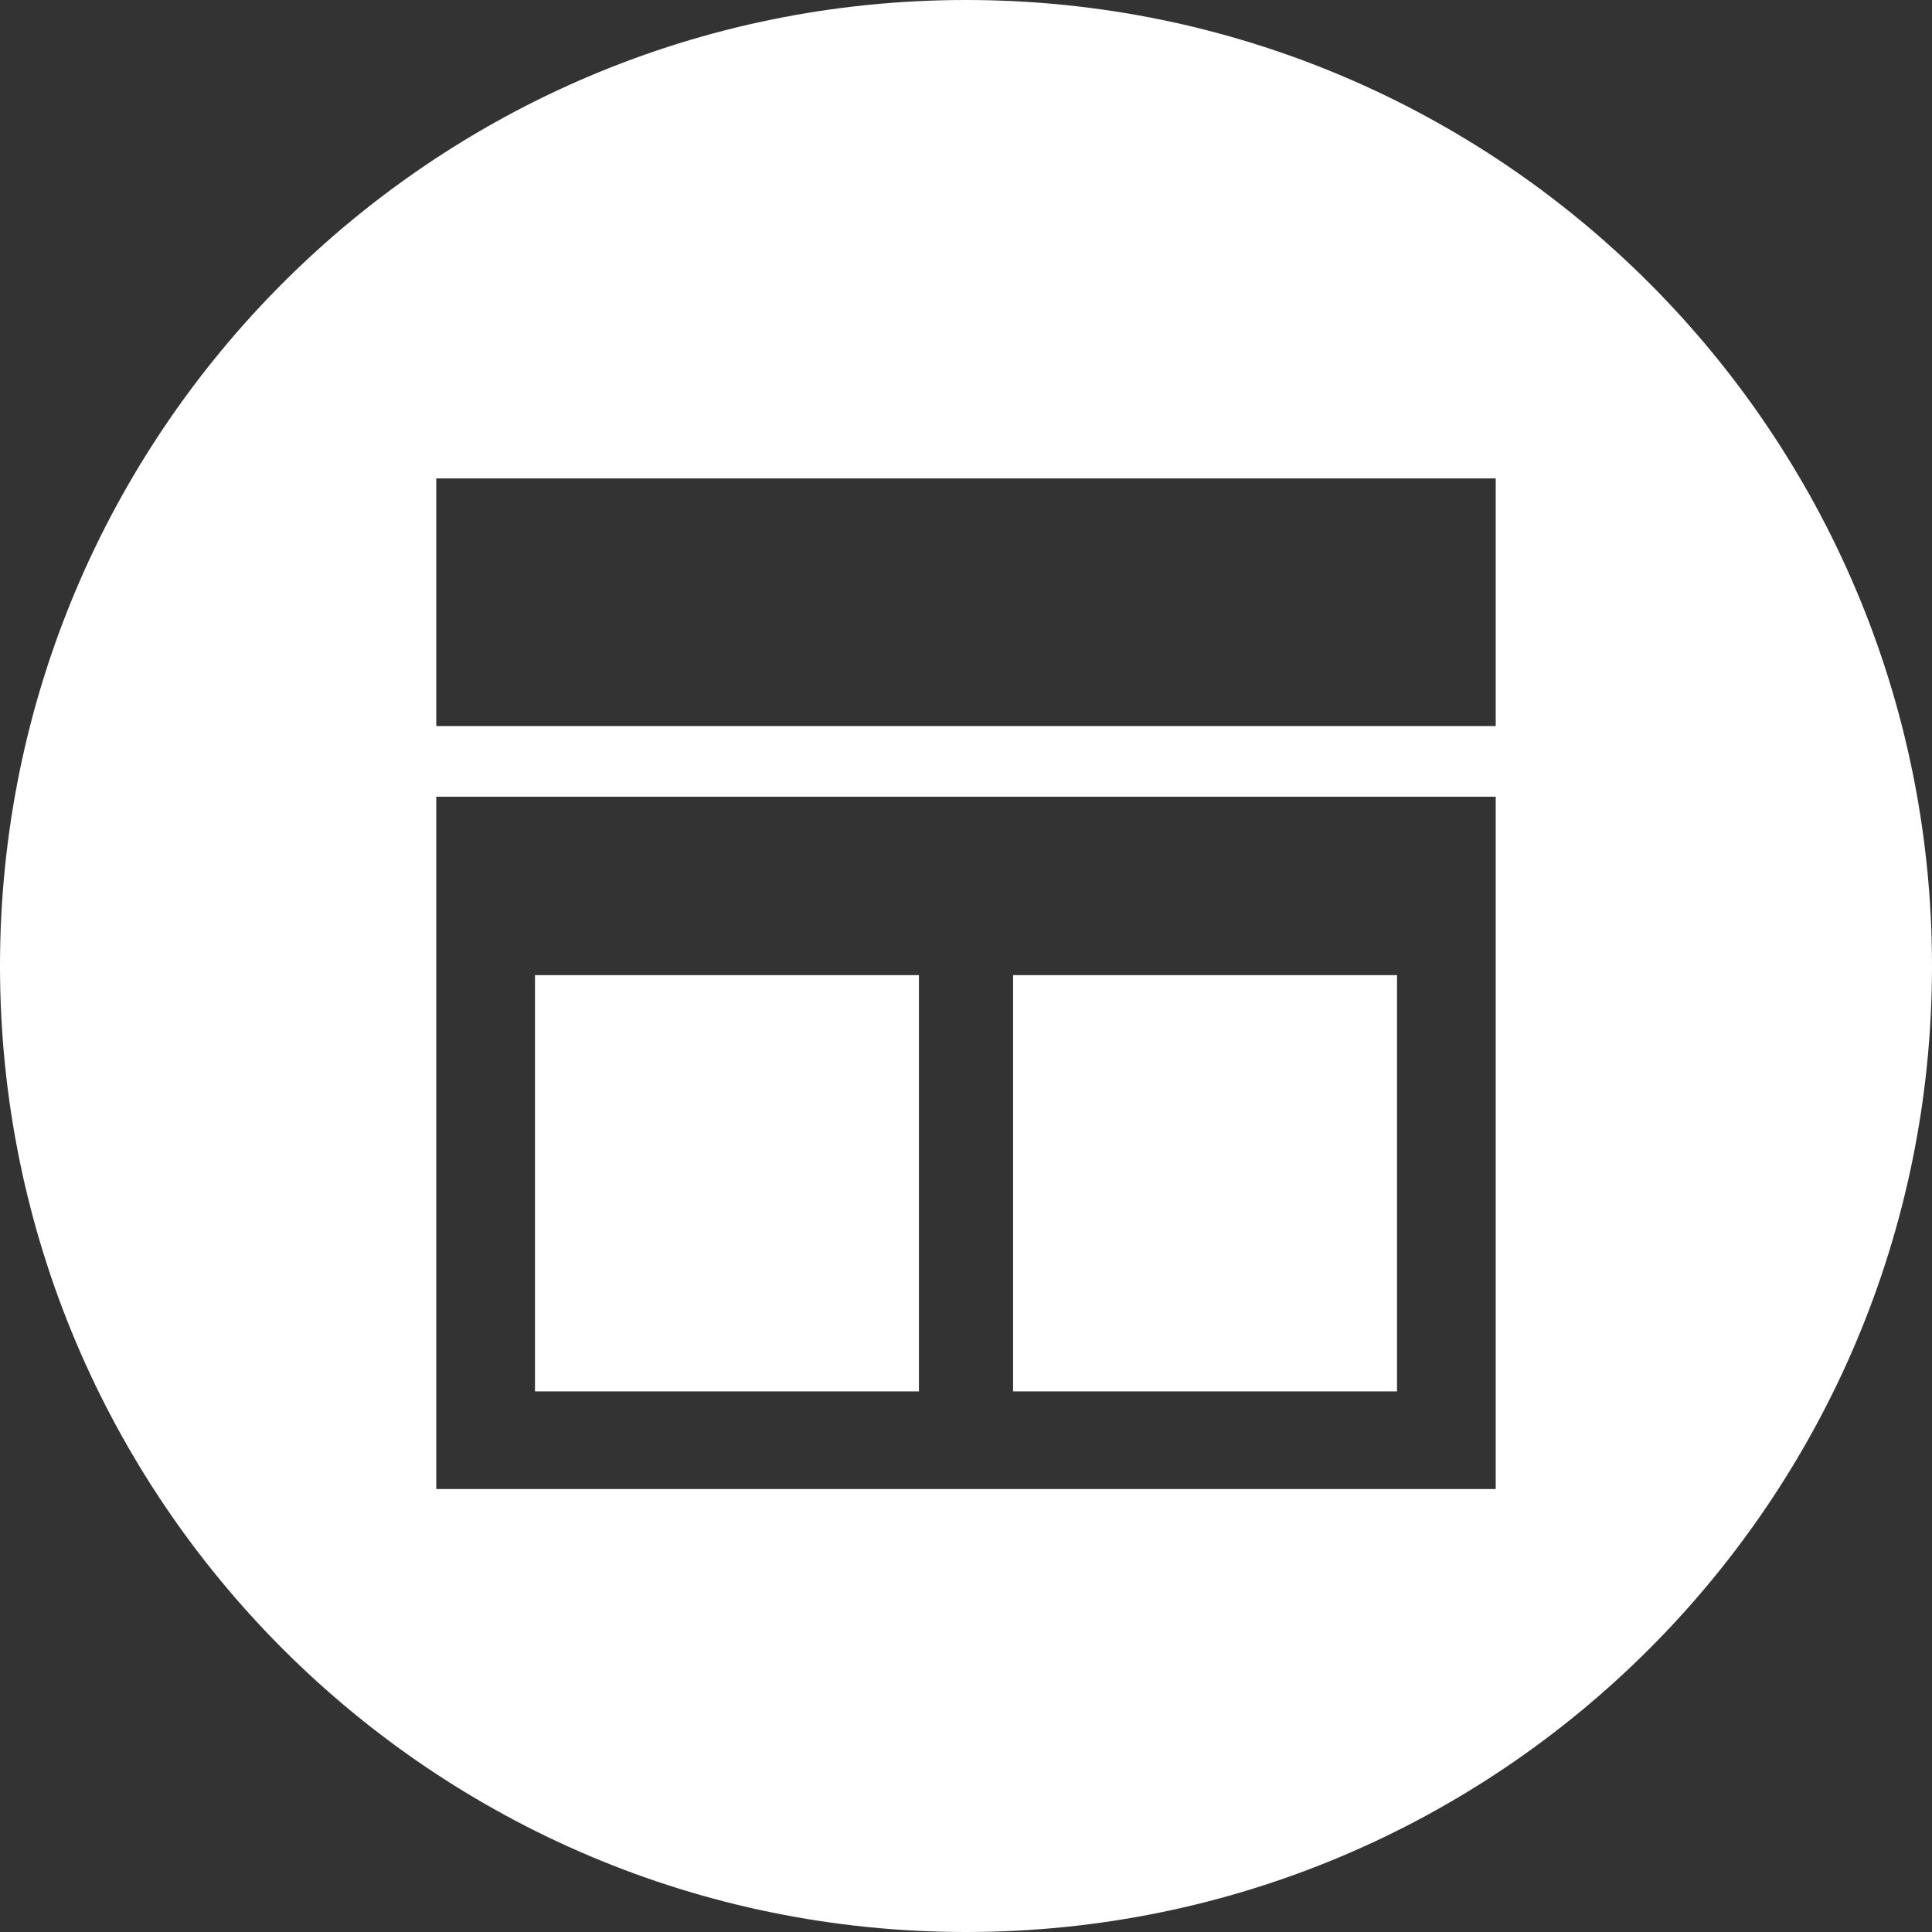 <?xml version="1.0" encoding="UTF-8"?><svg id="c" xmlns="http://www.w3.org/2000/svg" viewBox="0 0 55 55"><rect x="0" y="0" width="55" height="55" fill="#333333" stroke="none"/><rect x="28.84" y="27.76" width="10.93" height="11.85" style="fill:#fff; stroke-width:0px;"/><path d="M27.5,0C12.31,0,0,12.31,0,27.5s12.31,27.5,27.5,27.5,27.5-12.31,27.5-27.5S42.69,0,27.5,0ZM42.58,42.39H12.42v-19.71h30.16v19.71ZM42.58,20.67H12.42v-7.05h30.16v7.05Z" style="fill:#fff; stroke-width:0px;"/><rect x="15.23" y="27.76" width="10.93" height="11.85" style="fill:#fff; stroke-width:0px;"/></svg>